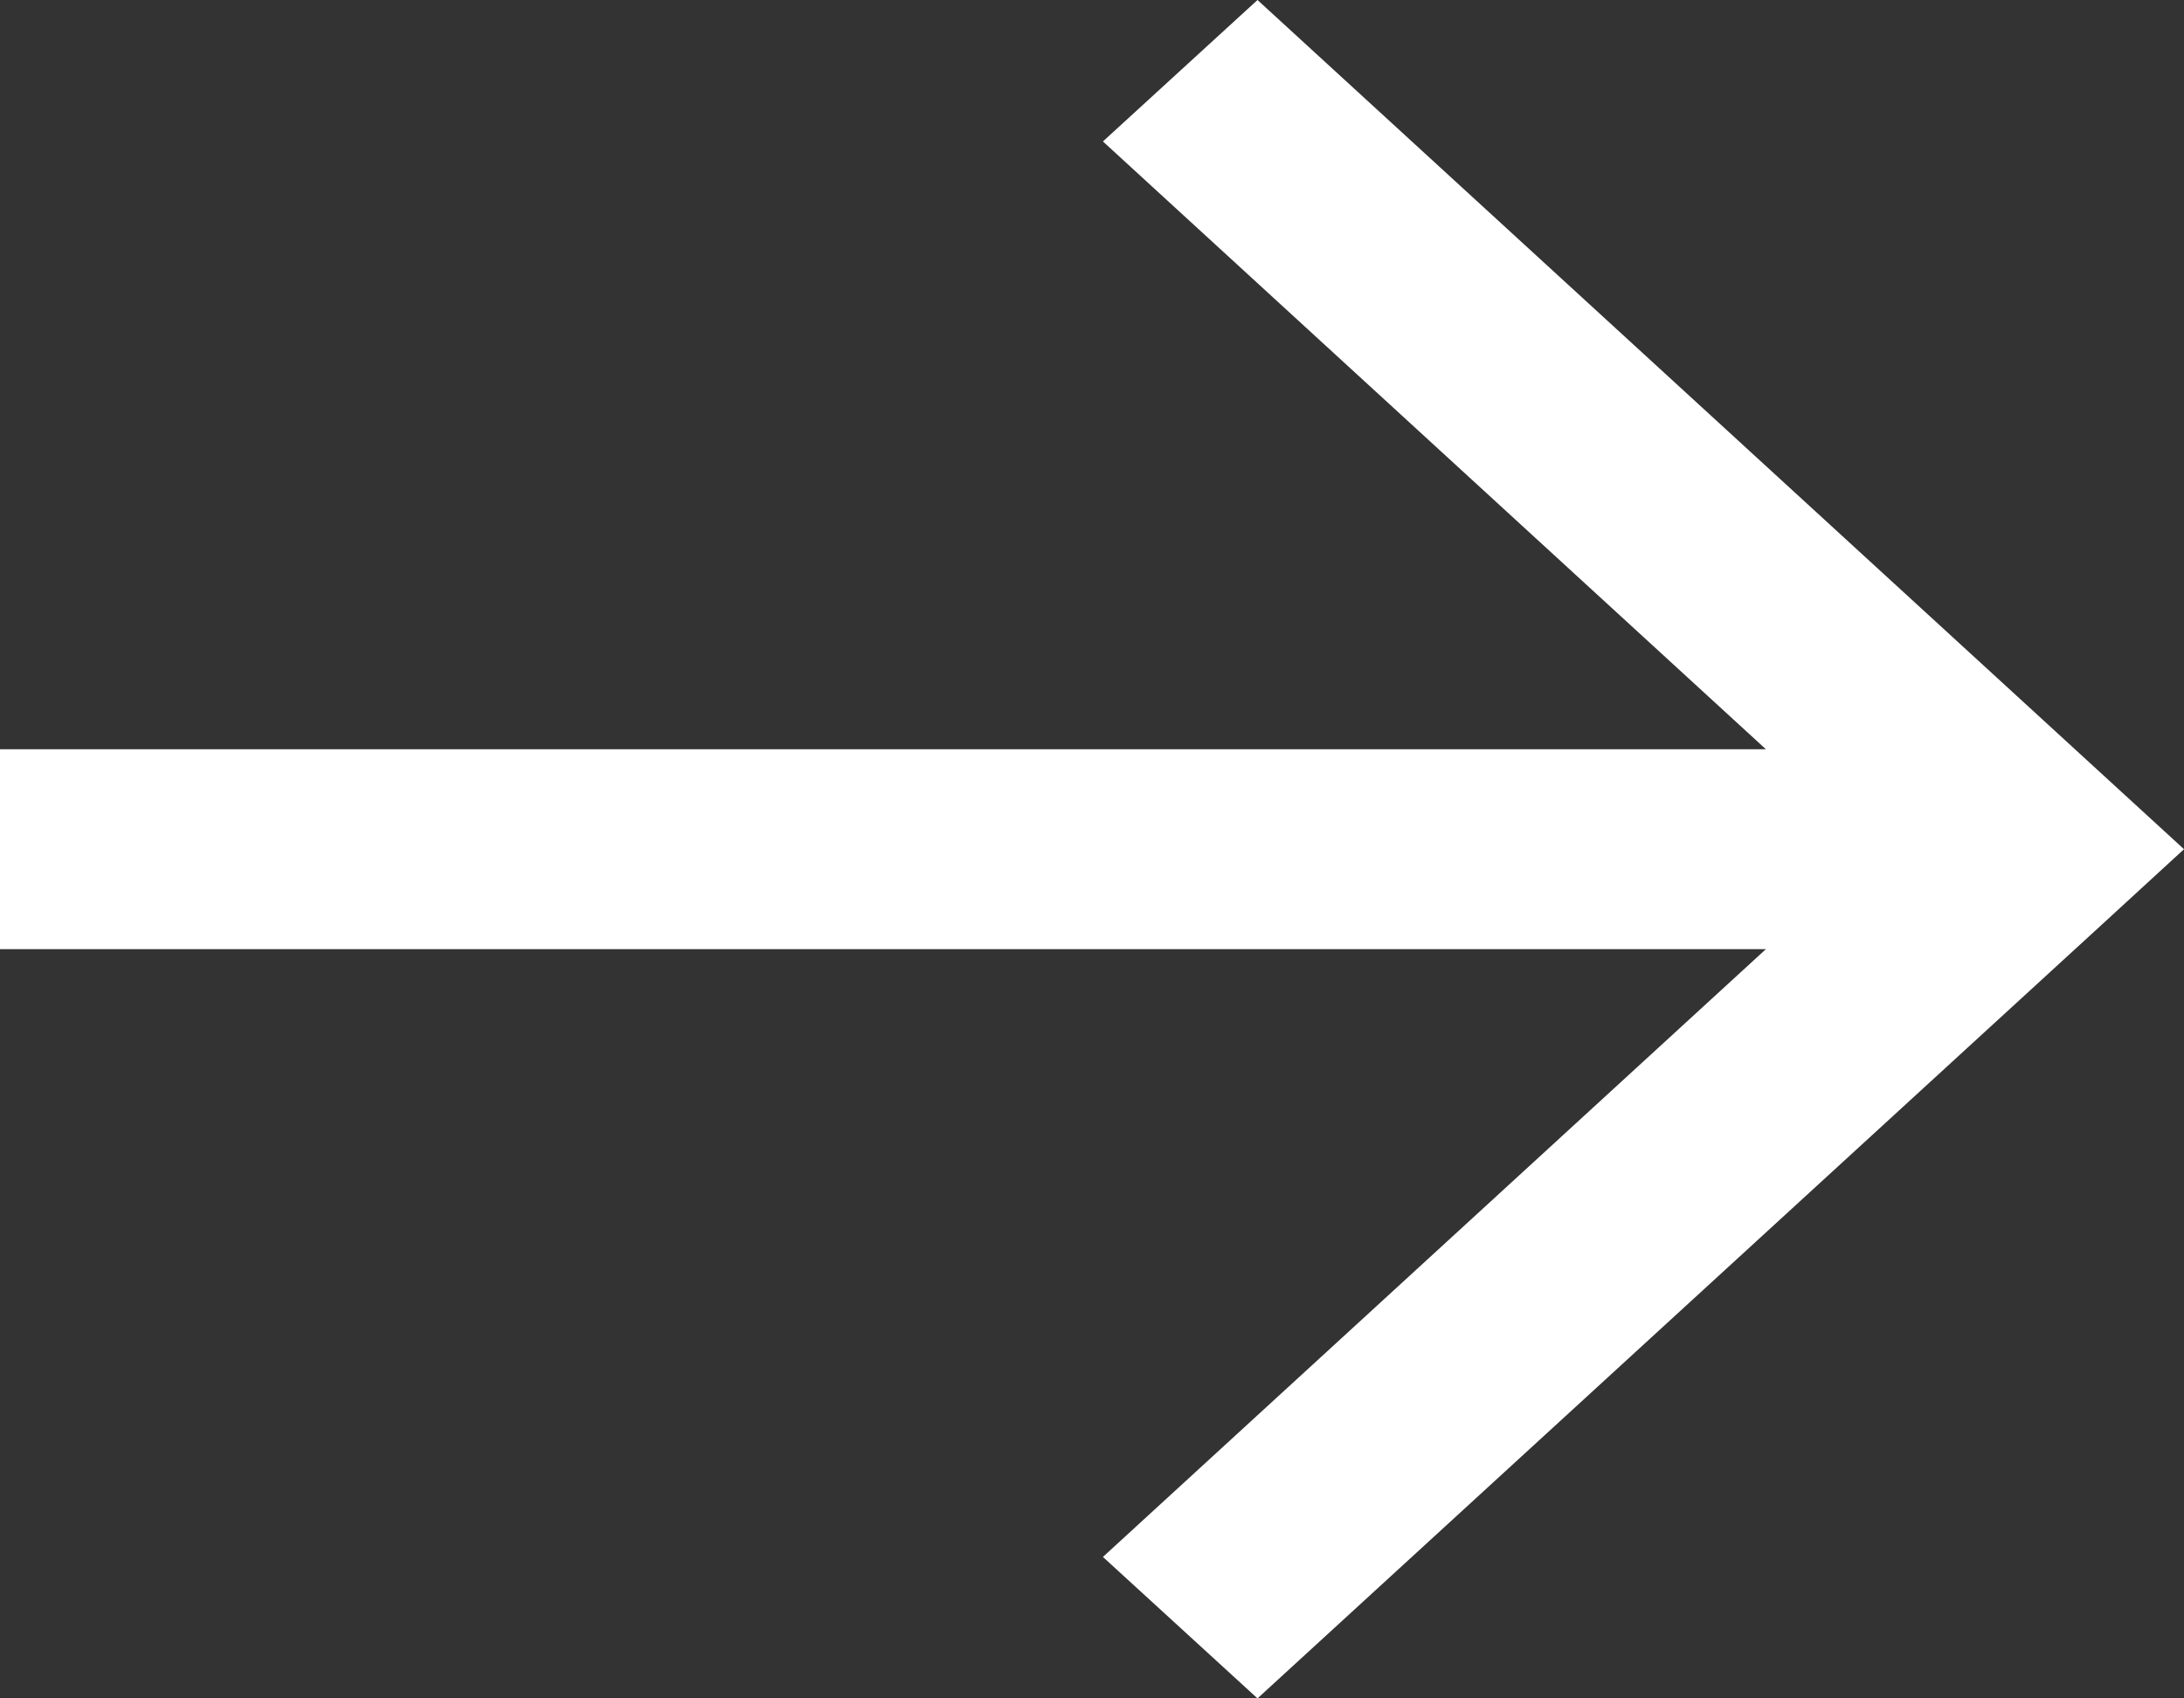 <svg width="9" height="7" viewBox="0 0 9 7" fill="none" xmlns="http://www.w3.org/2000/svg">
<rect x="0" y="0" width="9" height="7" fill="#333333" stroke="none"/>
<path d="M7.277 3.088L4.545 0.583L5.182 0L9 3.5L8.682 3.792L5.182 7L4.545 6.417L7.277 3.912H0V3.088H7.277Z" fill="white"/>
</svg>
